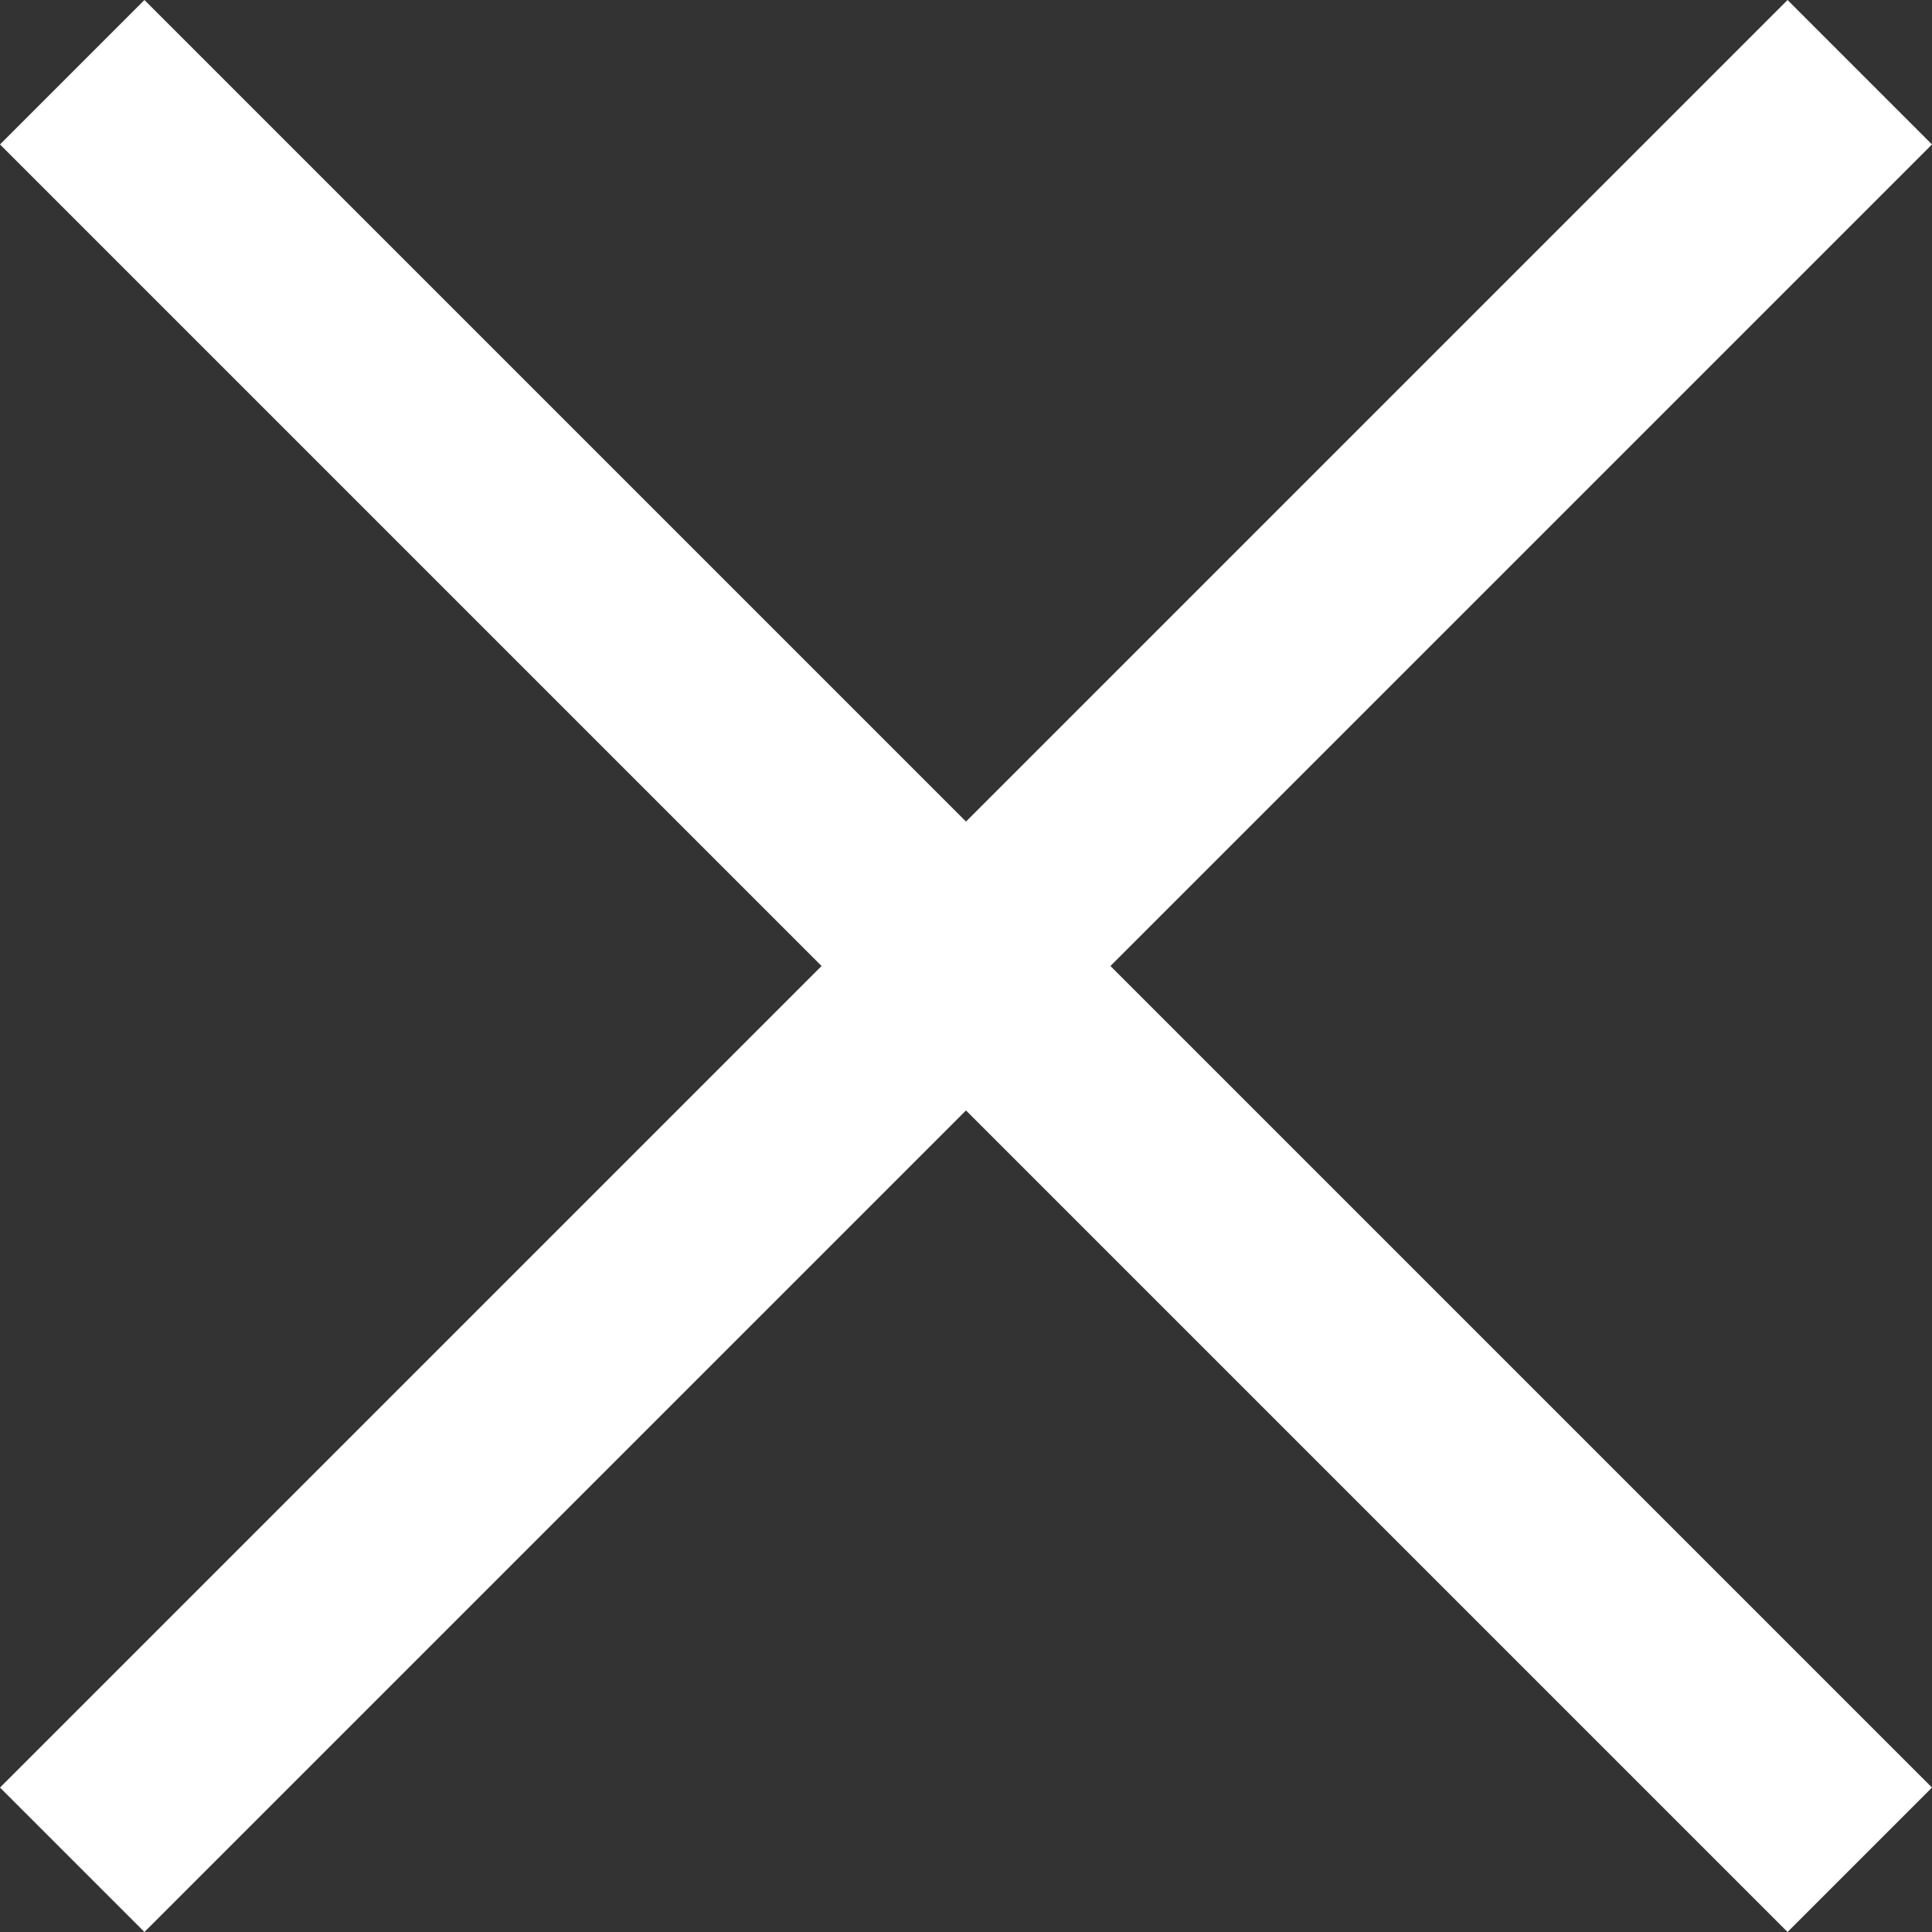 <?xml version="1.0" encoding="UTF-8"?> <svg xmlns="http://www.w3.org/2000/svg" xmlns:xlink="http://www.w3.org/1999/xlink" height="800px" width="800px" version="1.1" id="Layer_1" viewBox="0 0 378.303 378.303" xml:space="preserve" fill="#000000"><rect x="0" y="0" width="378.303" height="378.303" fill="#333333" stroke="none"/> <g id="SVGRepo_bgCarrier" stroke-width="0"></g> <g id="SVGRepo_tracerCarrier" stroke-linecap="round" stroke-linejoin="round"></g> <g id="SVGRepo_iconCarrier"> <polygon style="fill:#ffffff;" points="378.303,28.285 350.018,0 189.151,160.867 28.285,0 0,28.285 160.867,189.151 0,350.018 28.285,378.302 189.151,217.436 350.018,378.302 378.303,350.018 217.436,189.151 "></polygon> </g> </svg> 